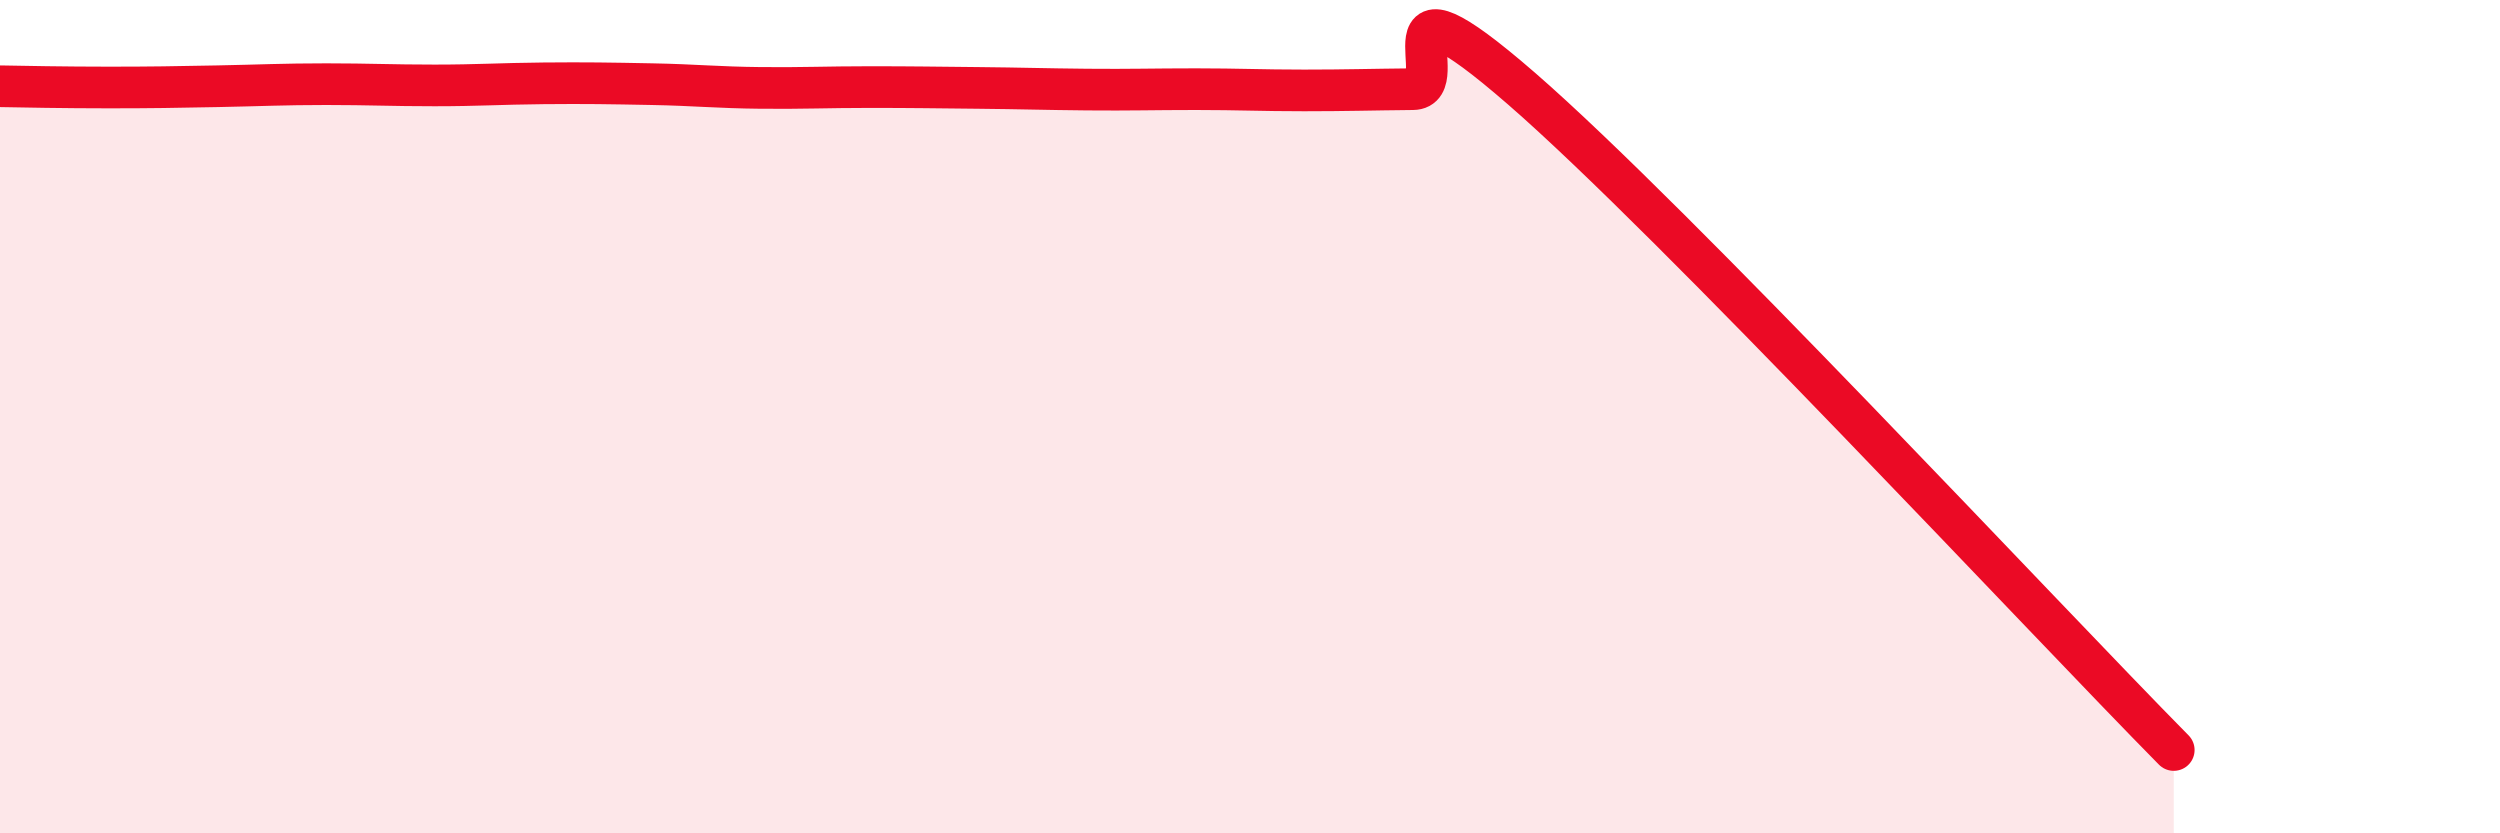 
    <svg width="60" height="20" viewBox="0 0 60 20" xmlns="http://www.w3.org/2000/svg">
      <path
        d="M 0,2.07 C 0.52,2.08 1.57,2.1 2.61,2.1 C 3.65,2.1 4.18,2.09 5.22,2.07 C 6.26,2.05 6.79,2.02 7.83,2.02 C 8.87,2.02 9.39,2.05 10.43,2.05 C 11.47,2.05 12,2.01 13.04,2 C 14.08,1.99 14.61,2 15.65,2.02 C 16.69,2.04 17.22,2.1 18.26,2.11 C 19.3,2.12 19.83,2.09 20.87,2.09 C 21.91,2.09 22.44,2.1 23.48,2.11 C 24.52,2.12 25.05,2.14 26.09,2.15 C 27.13,2.16 27.66,2.14 28.7,2.14 C 29.74,2.14 30.26,2.17 31.3,2.17 C 32.34,2.17 32.87,2.15 33.91,2.14 C 34.95,2.13 32.87,-1.04 36.52,2.13 C 40.17,5.3 49.04,14.83 52.17,18L52.17 20L0 20Z"
        fill="#EB0A25"
        opacity="0.1"
        stroke-linecap="round"
        stroke-linejoin="round"
      />
      <path
        d="M 0,2.07 C 0.52,2.08 1.57,2.1 2.61,2.1 C 3.65,2.1 4.18,2.09 5.22,2.07 C 6.26,2.05 6.79,2.02 7.83,2.02 C 8.87,2.02 9.39,2.05 10.43,2.05 C 11.47,2.05 12,2.01 13.04,2 C 14.08,1.99 14.61,2 15.65,2.02 C 16.69,2.04 17.22,2.1 18.26,2.11 C 19.3,2.12 19.83,2.09 20.87,2.09 C 21.91,2.09 22.44,2.1 23.48,2.11 C 24.52,2.12 25.05,2.14 26.09,2.15 C 27.13,2.16 27.66,2.14 28.7,2.14 C 29.74,2.14 30.26,2.17 31.3,2.17 C 32.34,2.17 32.87,2.15 33.91,2.14 C 34.95,2.13 32.87,-1.04 36.52,2.13 C 40.17,5.3 49.04,14.83 52.17,18"
        stroke="#EB0A25"
        stroke-width="1"
        fill="none"
        stroke-linecap="round"
        stroke-linejoin="round"
      />
    </svg>
  